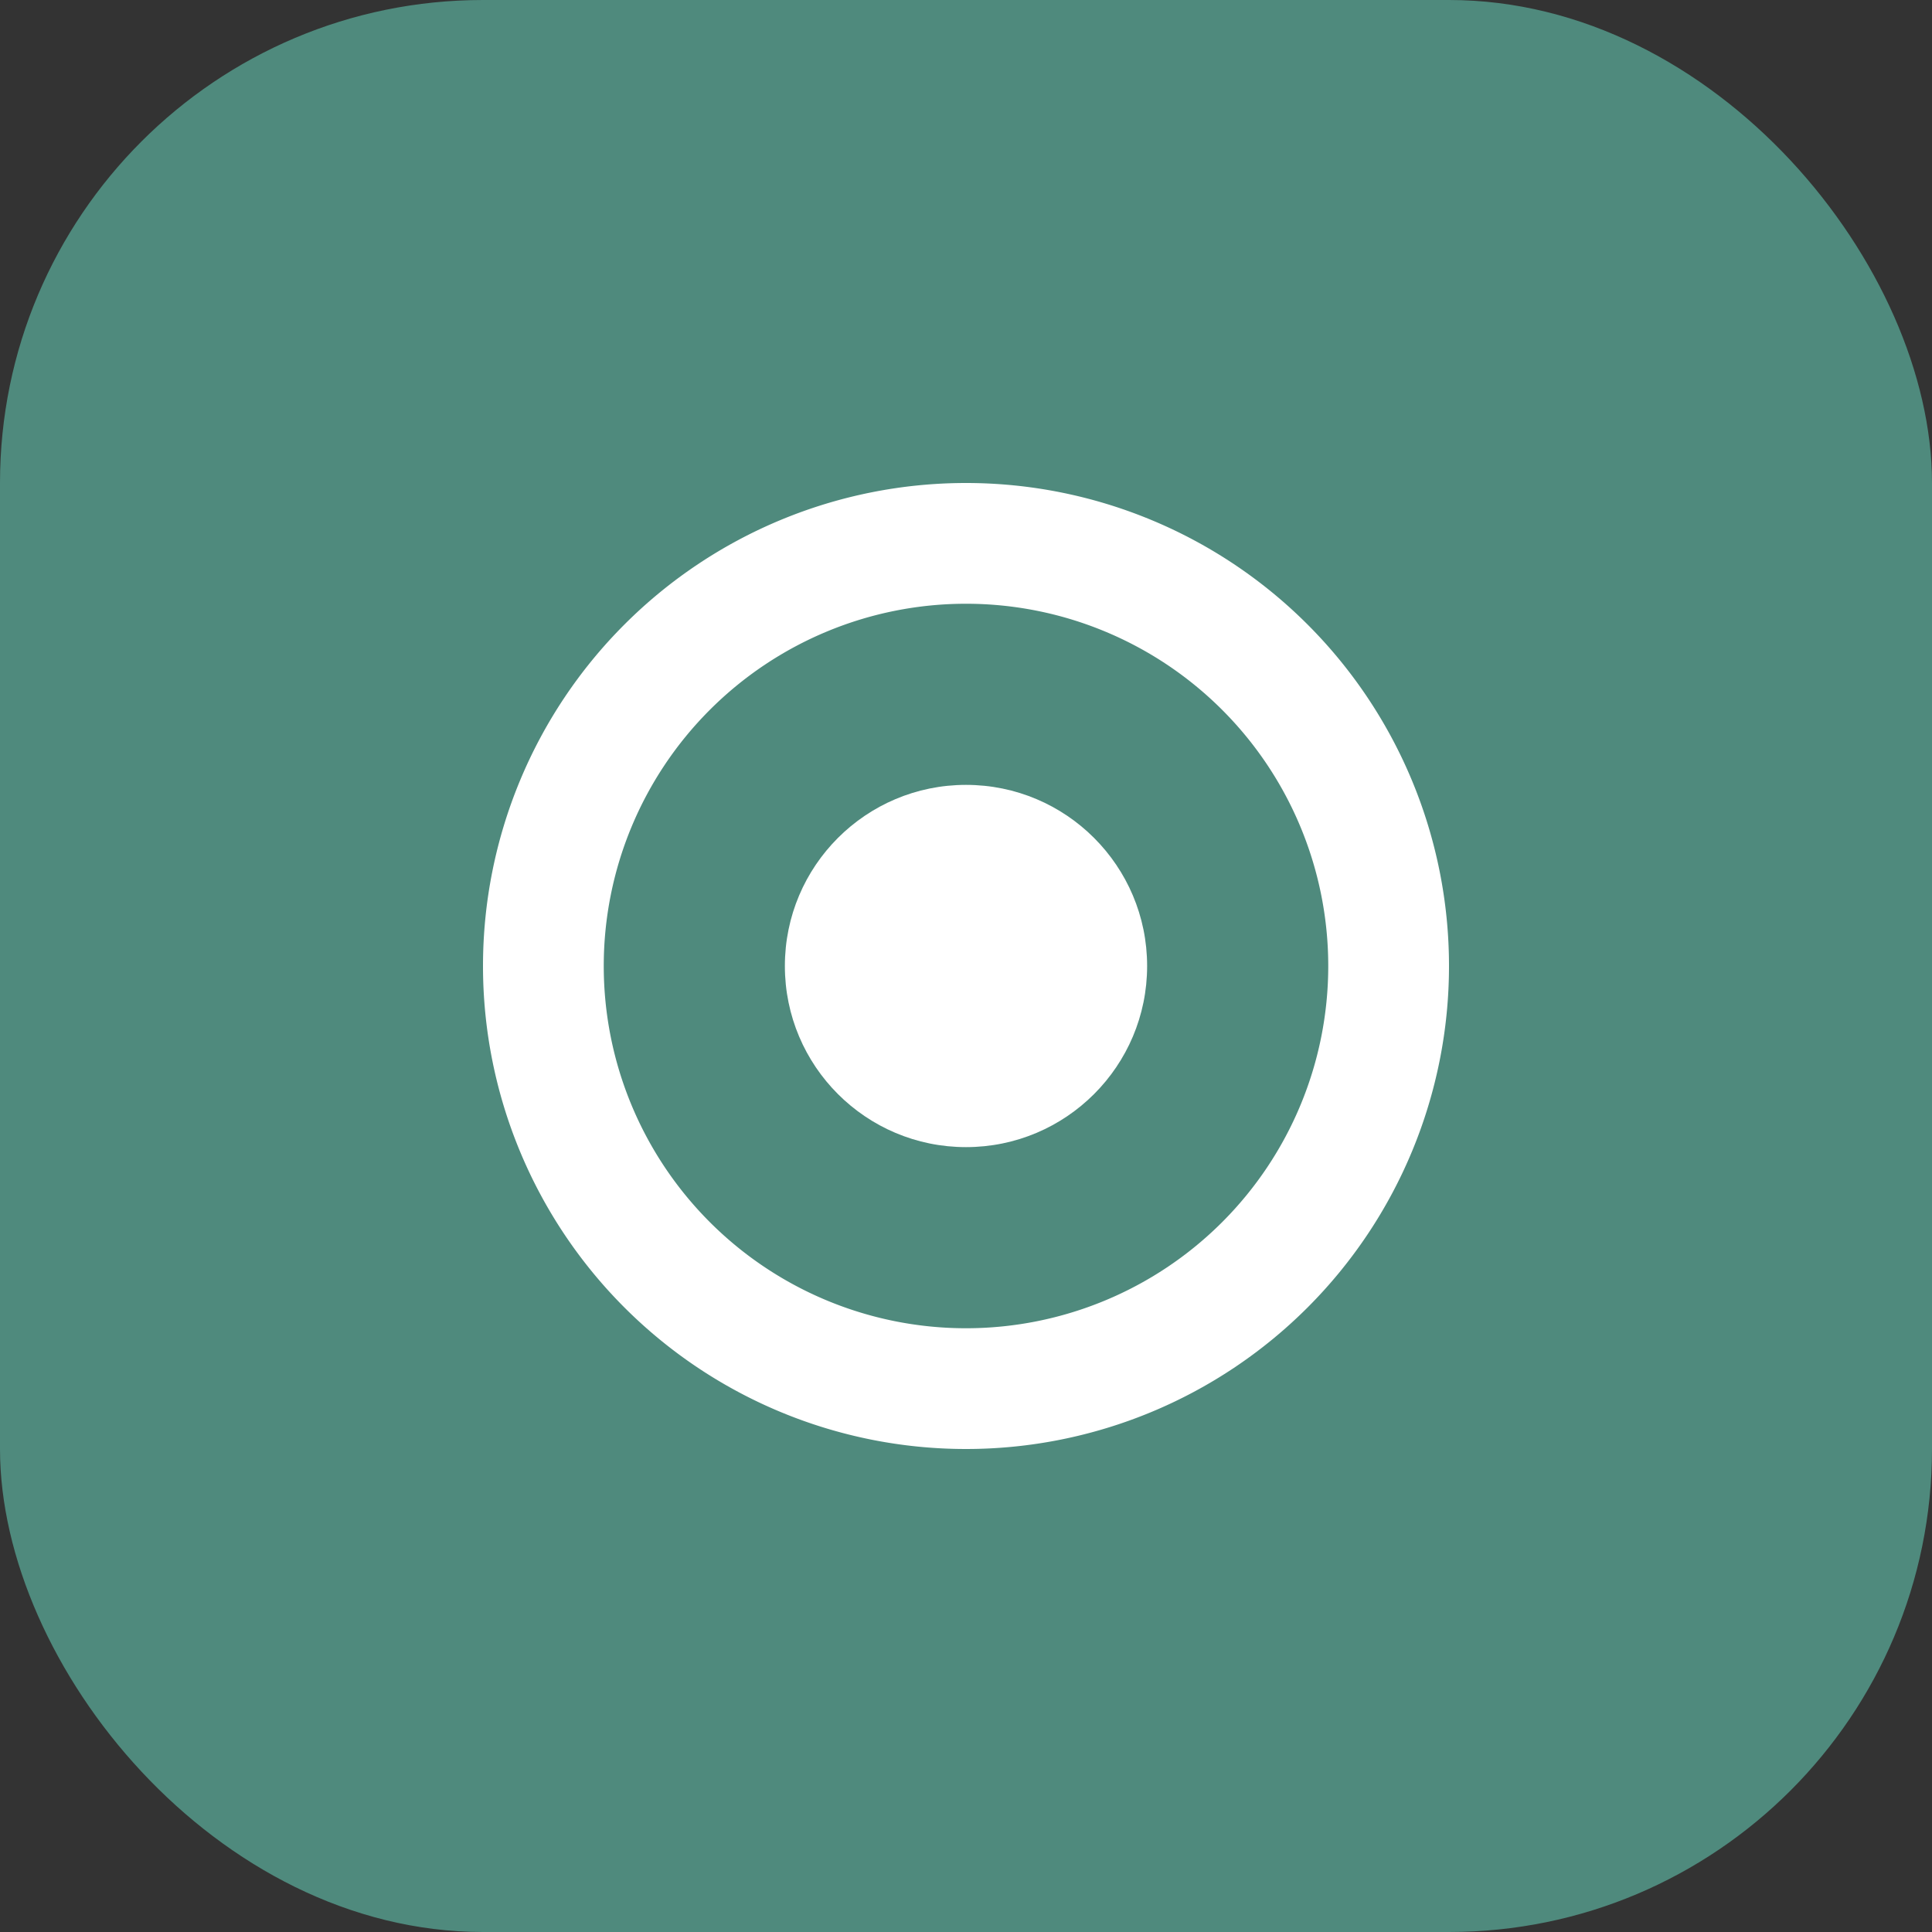 <svg xmlns="http://www.w3.org/2000/svg" viewBox="0 0 32 32" fill="none">
  <rect x="0" y="0" width="32" height="32" fill="#333333" stroke="none"/>
  <rect width="32" height="32" rx="8" fill="#4F8A7D"/>
  <path d="M16 8a8 8 0 1 0 0 16 8 8 0 0 0 0-16zm0 2a6 6 0 1 1 0 12 6 6 0 0 1 0-12z" fill="white"/>
  <circle cx="16" cy="16" r="3" fill="white"/>
</svg>
